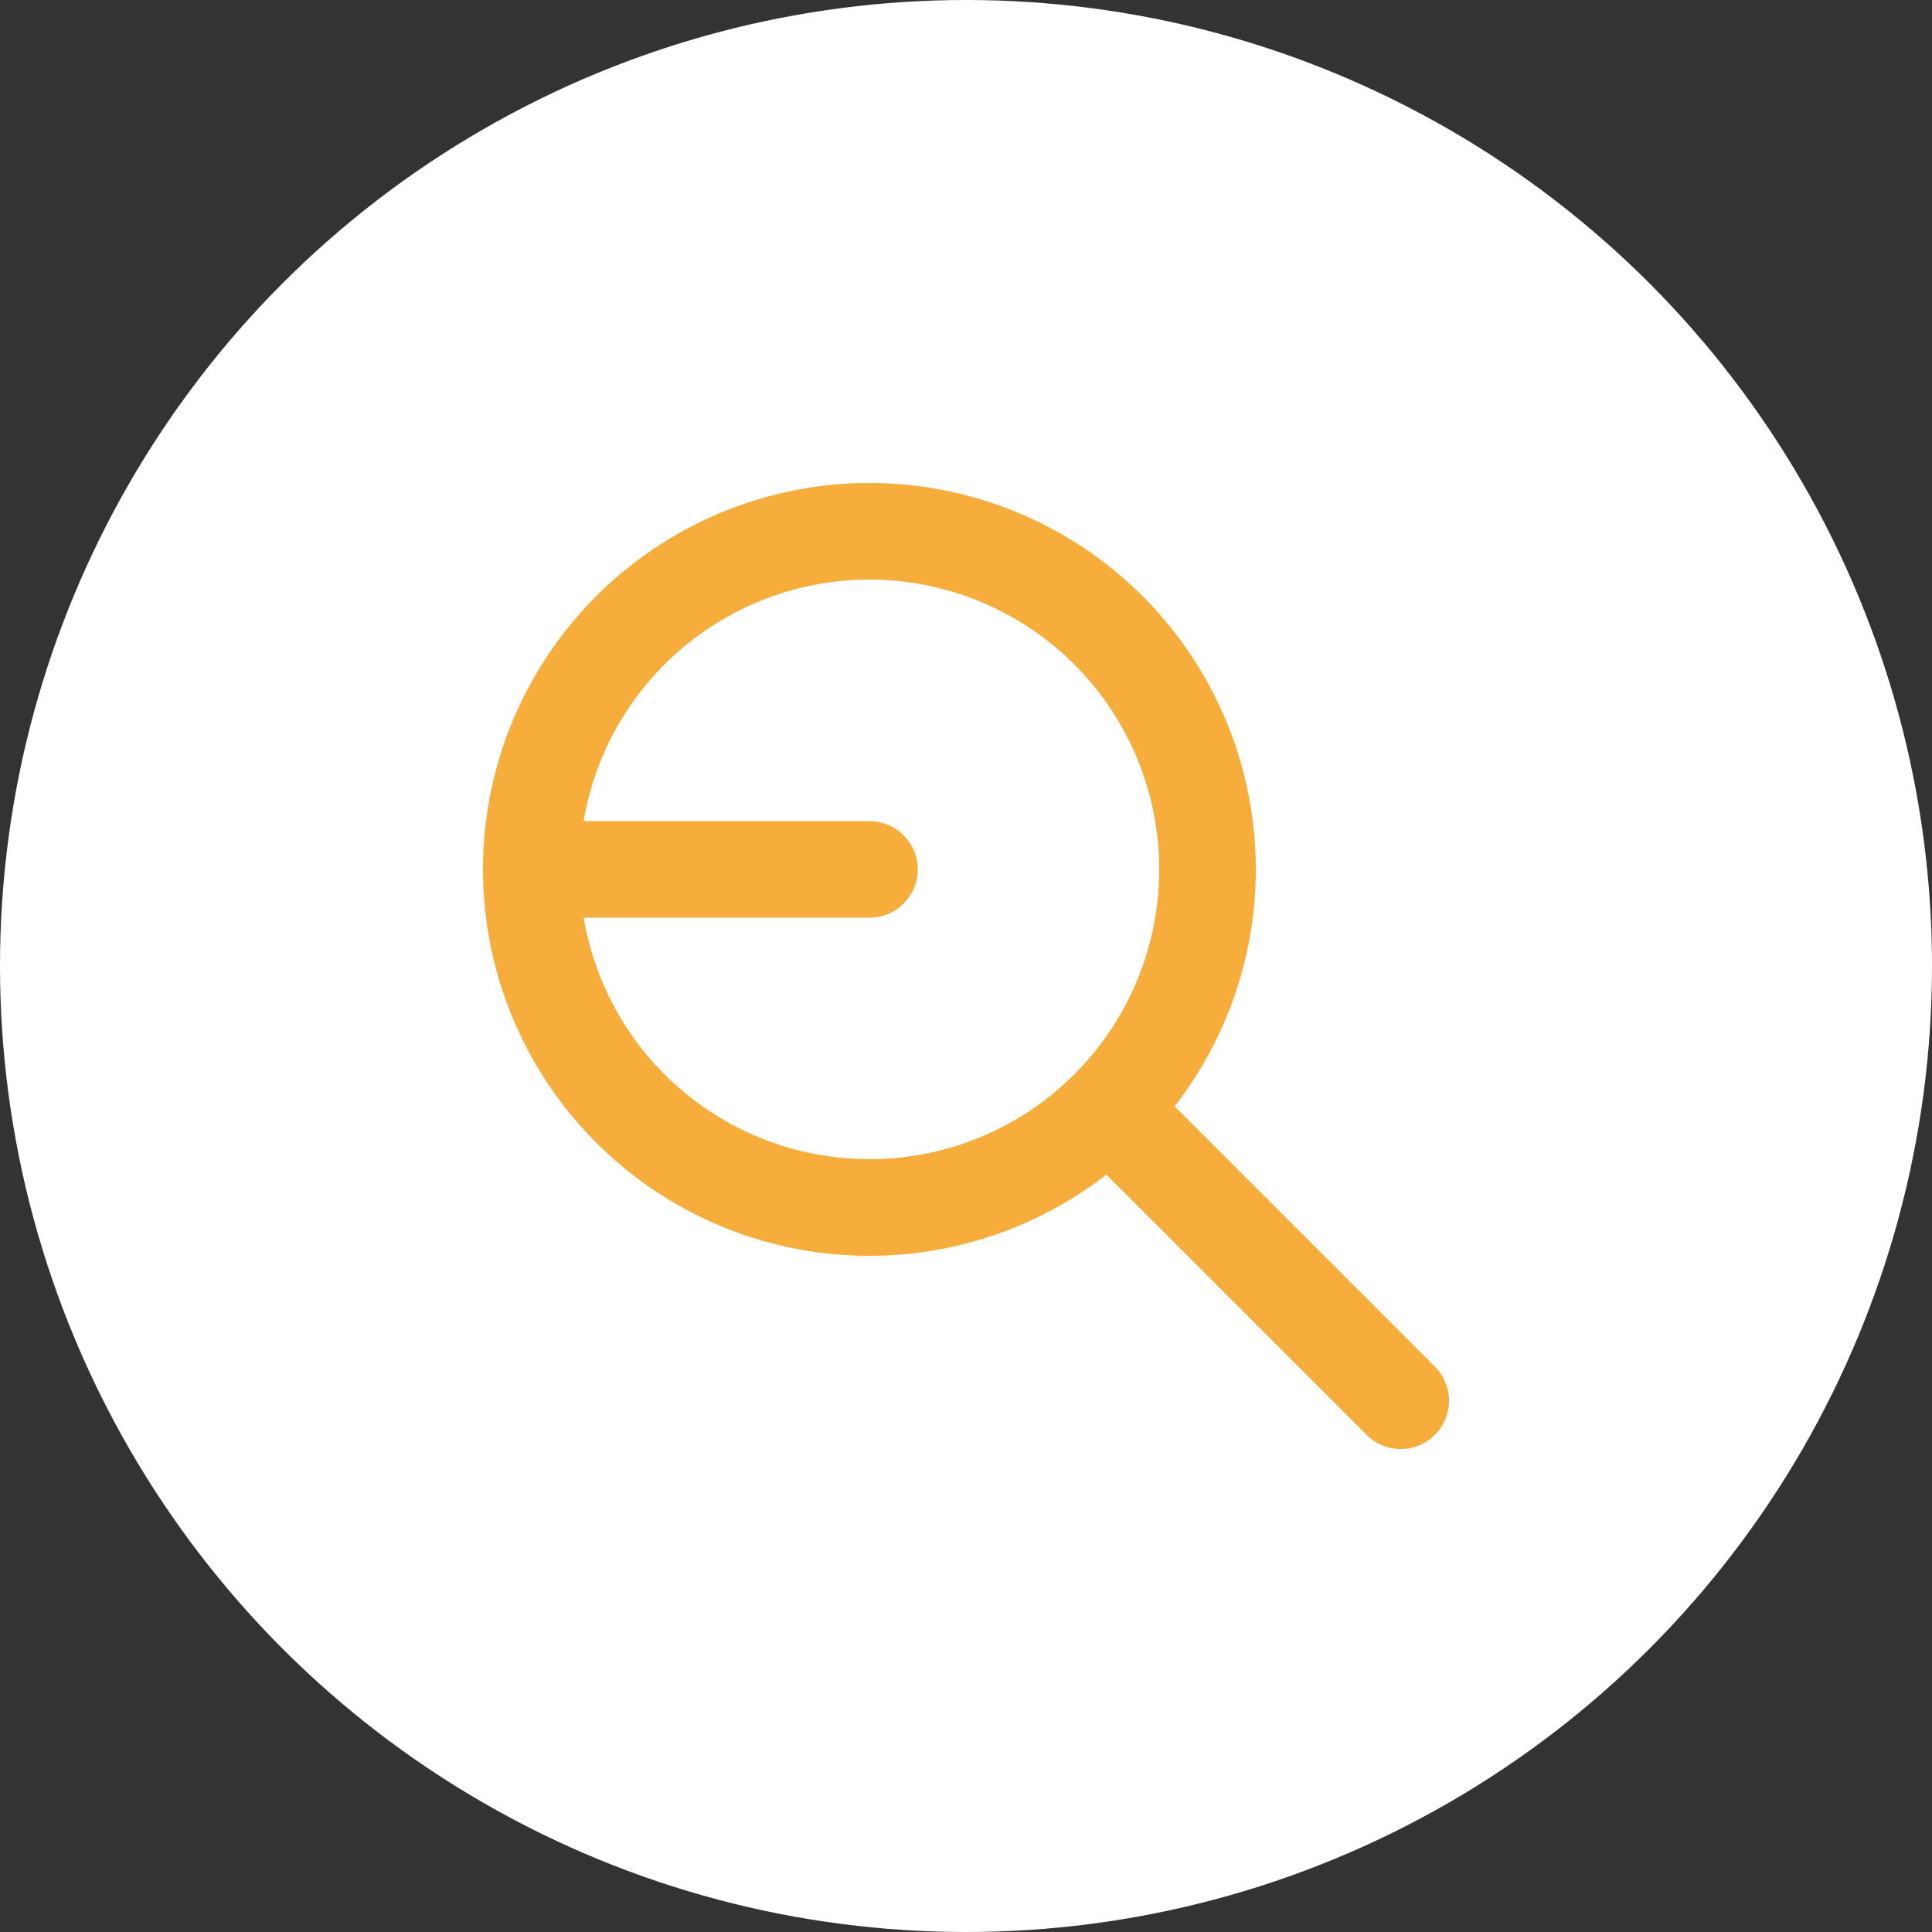 <svg xmlns="http://www.w3.org/2000/svg" width="40" height="40" viewBox="0 0 40 40">
  <rect x="0" y="0" width="40" height="40" fill="#333333" stroke="none"/>
  <g id="i_search" transform="translate(-536 -859)">
    <circle id="楕円形_5744" data-name="楕円形 5744" cx="20" cy="20" r="20" transform="translate(536 859)" fill="#fff"/>
    <g id="search" transform="translate(544 867)">
      <path id="パス_3060" data-name="パス 3060" d="M0,0H24V24H0Z" fill="none"/>
      <path id="パス_3061" data-name="パス 3061" d="M10,10,3,10a7,7,0,1,0,7-7,7,7,0,0,0-7,7" fill="none" stroke="#f6ad3b" stroke-linecap="round" stroke-linejoin="round" stroke-width="2"/>
      <path id="パス_3062" data-name="パス 3062" d="M21,21l-6-6" fill="none" stroke="#f6ad3b" stroke-linecap="round" stroke-linejoin="round" stroke-width="2"/>
    </g>
  </g>
</svg>
